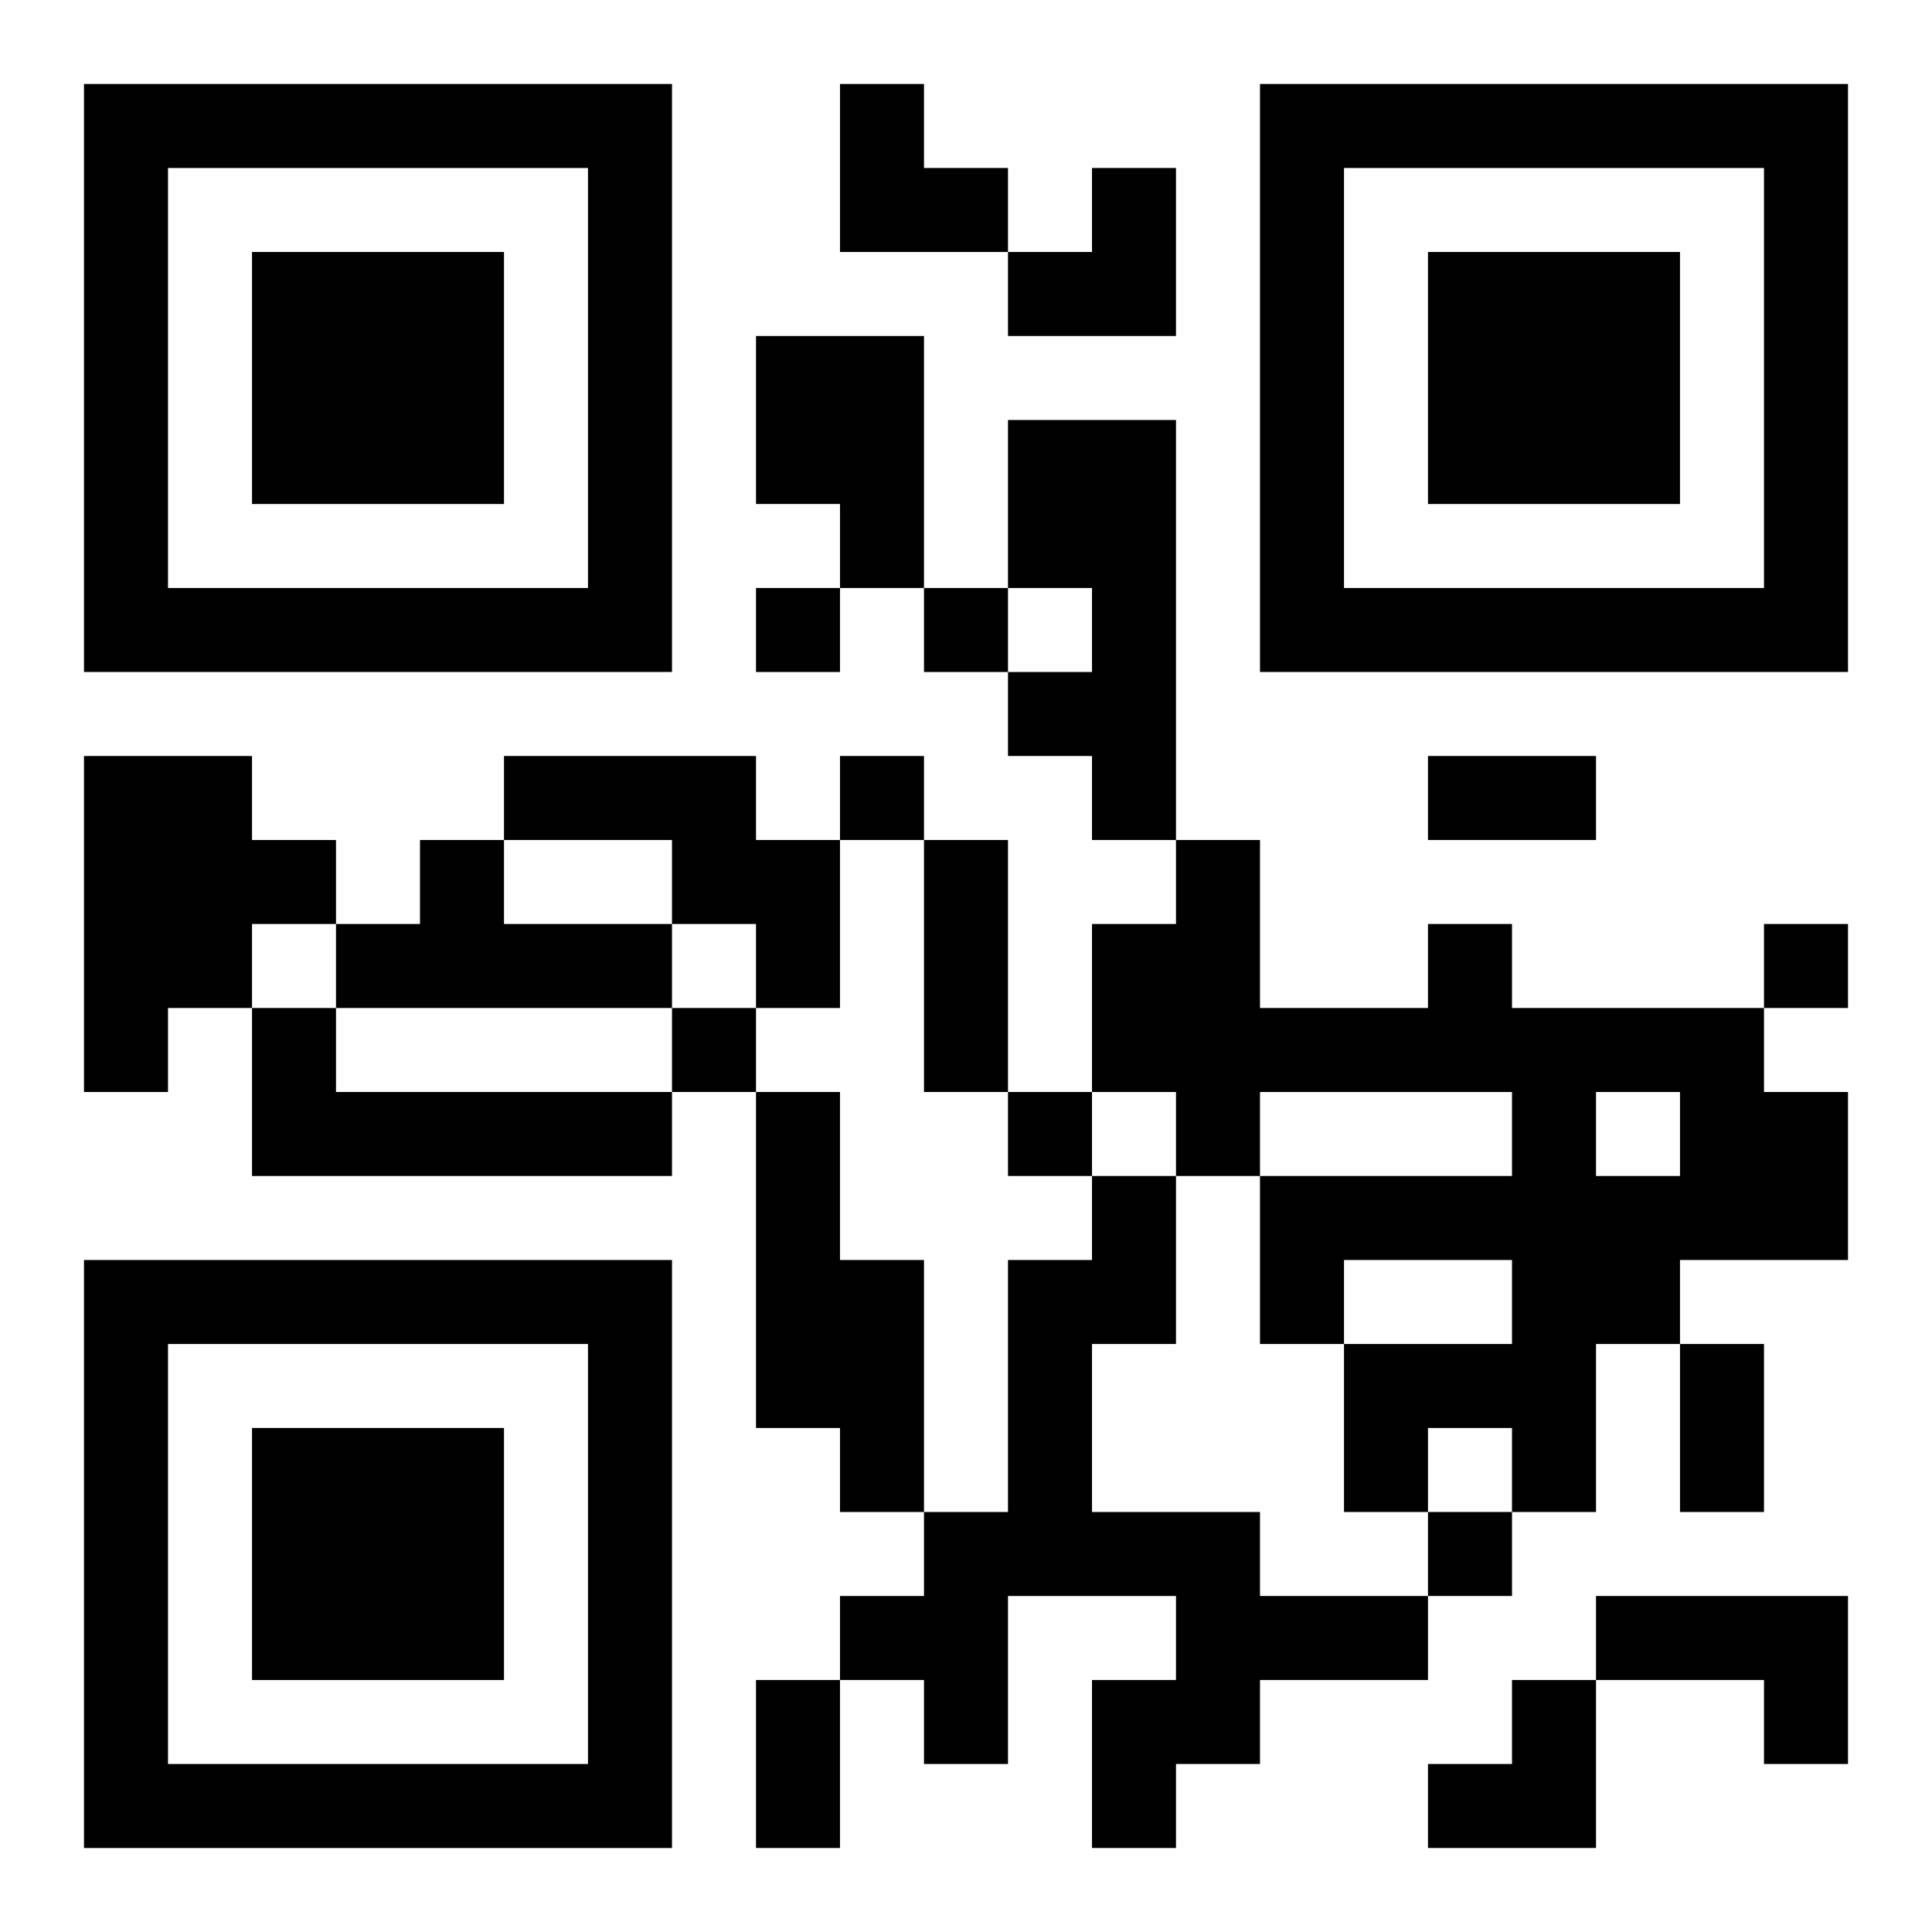 <?xml version="1.0" encoding="UTF-8"?>
<svg width="250" height="250" baseProfile="full" version="1.1" viewBox="-1 -1 23 23" xmlns="http://www.w3.org/2000/svg" xmlns:xlink="http://www.w3.org/1999/xlink"><symbol id="a"><path d="m0 7v7h7v-7h-7zm1 1h5v5h-5v-5zm1 1v3h3v-3h-3z"/></symbol><use y="-7" xlink:href="#a"/><use y="7" xlink:href="#a"/><use x="14" y="-7" xlink:href="#a"/><path d="m8 3h2v3h-1v-1h-1v-2m3 1h2v5h-1v-1h-1v-1h1v-1h-1v-2m-11 4h2v1h1v1h-1v1h-1v1h-1v-4m5 0h3v1h1v2h-1v-1h-1v-1h-2v-1m-1 1h1v1h2v1h-4v-1h1v-1m12 1h1v1h3v1h1v2h-2v1h-1v2h-1v-1h-1v1h-1v-2h2v-1h-2v1h-1v-2h3v-1h-3v1h-1v-1h-1v-2h1v-1h1v2h2v-1m2 2v1h1v-1h-1m-16-1h1v1h4v1h-5v-2m6 1h1v2h1v3h-1v-1h-1v-4m4 1h1v2h-1v2h2v1h2v1h-2v1h-1v1h-1v-2h1v-1h-2v2h-1v-1h-1v-1h1v-1h1v-3h1v-1m6 5h3v2h-1v-1h-2v-1m-10-12v1h1v-1h-1m2 0v1h1v-1h-1m-1 2v1h1v-1h-1m11 2v1h1v-1h-1m-13 1v1h1v-1h-1m4 1v1h1v-1h-1m5 5v1h1v-1h-1m0-9h2v1h-2v-1m-6 1h1v3h-1v-3m9 6h1v2h-1v-2m-11 4h1v2h-1v-2m1-19h1v1h1v1h-2zm2 1m1 0h1v2h-2v-1h1zm4 18m1 0h1v2h-2v-1h1z"/></svg>
